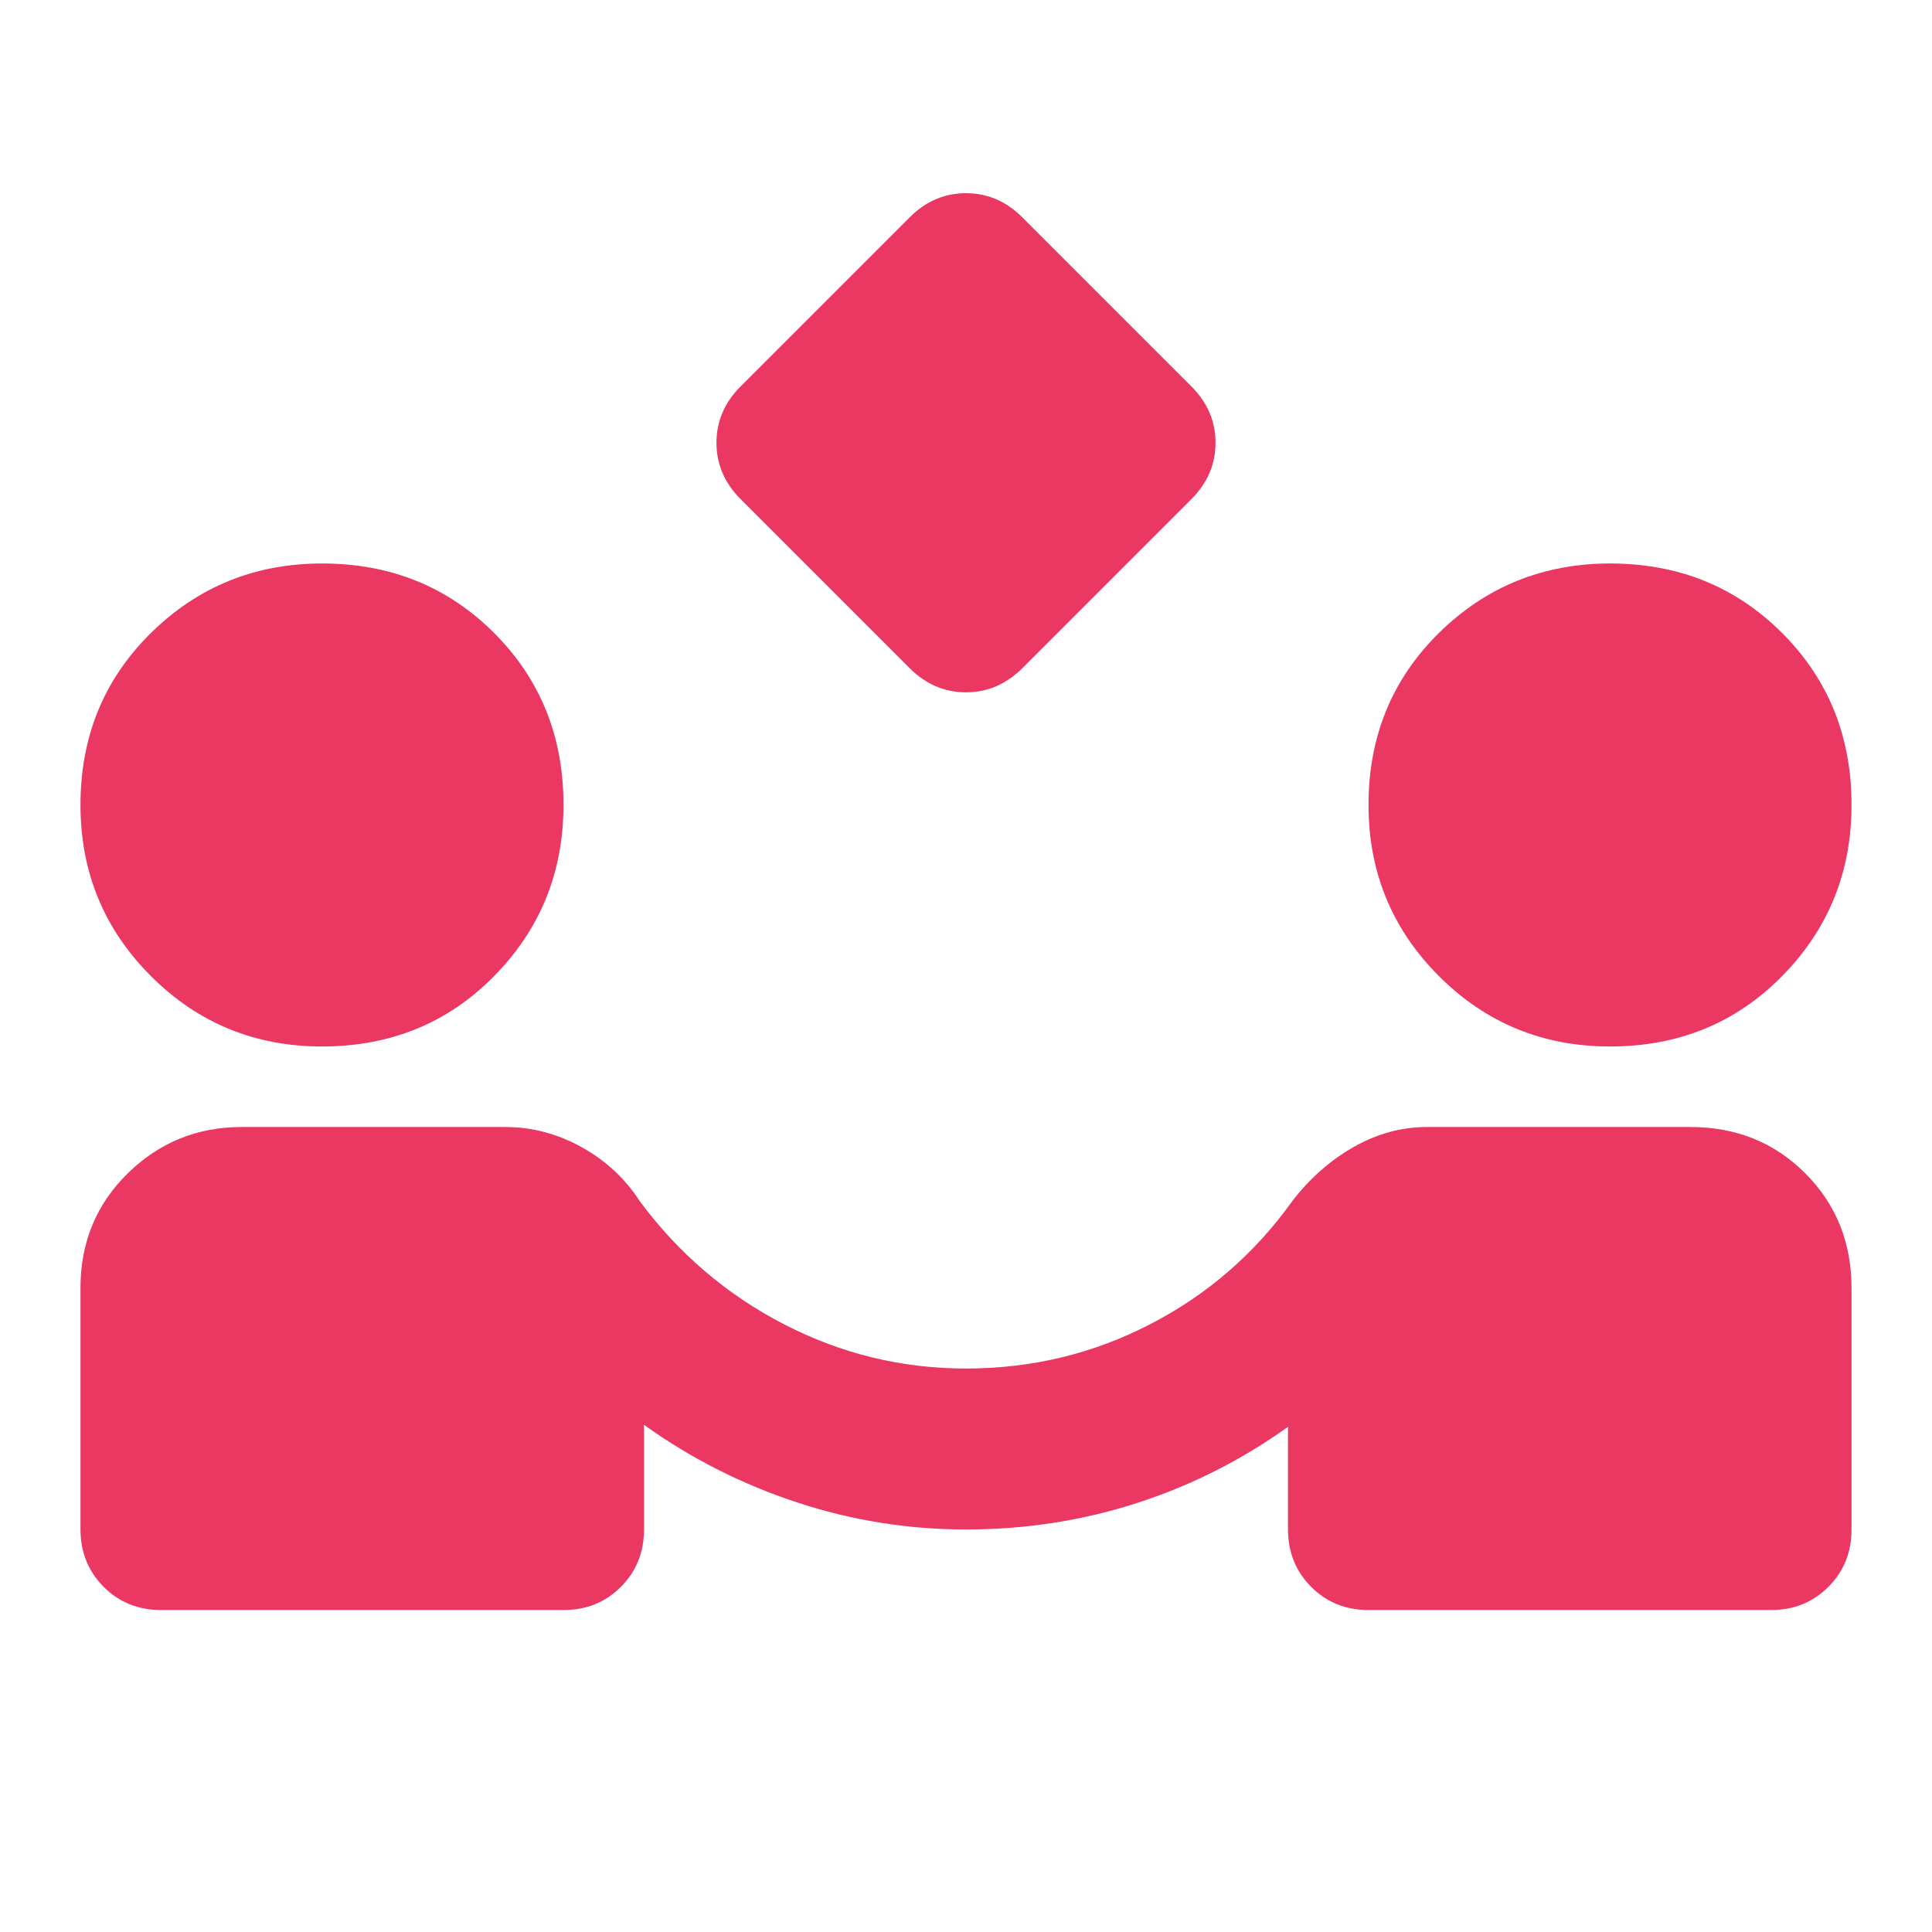 <svg width="32" height="32" viewBox="0 0 32 32" fill="none" xmlns="http://www.w3.org/2000/svg">
<path d="M15.067 11.067L12.267 8.267C12 8 11.867 7.689 11.867 7.333C11.867 6.978 12 6.667 12.267 6.4L15.067 3.6C15.333 3.333 15.644 3.2 16 3.2C16.356 3.2 16.667 3.333 16.933 3.6L19.733 6.4C20 6.667 20.133 6.978 20.133 7.333C20.133 7.689 20 8 19.733 8.267L16.933 11.067C16.667 11.333 16.356 11.467 16 11.467C15.644 11.467 15.333 11.333 15.067 11.067ZM2.667 26.667C2.289 26.667 1.972 26.539 1.717 26.283C1.462 26.027 1.334 25.71 1.333 25.333V21.333C1.333 20.578 1.595 19.945 2.117 19.433C2.64 18.922 3.268 18.667 4 18.667H8.367C8.811 18.667 9.233 18.778 9.633 19C10.033 19.222 10.356 19.522 10.6 19.9C11.244 20.767 12.039 21.445 12.984 21.933C13.929 22.422 14.934 22.667 16 22.667C17.089 22.667 18.106 22.422 19.051 21.933C19.996 21.445 20.779 20.767 21.4 19.9C21.689 19.522 22.028 19.222 22.417 19C22.807 18.778 23.212 18.667 23.633 18.667H28C28.756 18.667 29.389 18.922 29.9 19.433C30.411 19.945 30.667 20.578 30.667 21.333V25.333C30.667 25.711 30.539 26.028 30.283 26.284C30.027 26.54 29.71 26.668 29.333 26.667H22.667C22.289 26.667 21.972 26.539 21.717 26.283C21.462 26.027 21.334 25.71 21.333 25.333V23.633C20.556 24.189 19.716 24.611 18.816 24.9C17.916 25.189 16.977 25.333 16 25.333C15.044 25.333 14.111 25.184 13.2 24.884C12.289 24.584 11.444 24.157 10.667 23.6V25.333C10.667 25.711 10.539 26.028 10.283 26.284C10.027 26.54 9.71 26.668 9.333 26.667H2.667ZM5.333 17.333C4.222 17.333 3.278 16.945 2.5 16.167C1.722 15.389 1.333 14.444 1.333 13.333C1.333 12.2 1.722 11.25 2.5 10.484C3.278 9.718 4.222 9.334 5.333 9.333C6.467 9.333 7.417 9.717 8.184 10.484C8.951 11.251 9.334 12.201 9.333 13.333C9.333 14.444 8.95 15.389 8.184 16.167C7.418 16.945 6.468 17.333 5.333 17.333ZM26.667 17.333C25.556 17.333 24.611 16.945 23.833 16.167C23.056 15.389 22.667 14.444 22.667 13.333C22.667 12.2 23.056 11.25 23.833 10.484C24.611 9.718 25.556 9.334 26.667 9.333C27.8 9.333 28.75 9.717 29.517 10.484C30.284 11.251 30.668 12.201 30.667 13.333C30.667 14.444 30.284 15.389 29.517 16.167C28.751 16.945 27.801 17.333 26.667 17.333Z" fill="#EA3863"/>
</svg>
